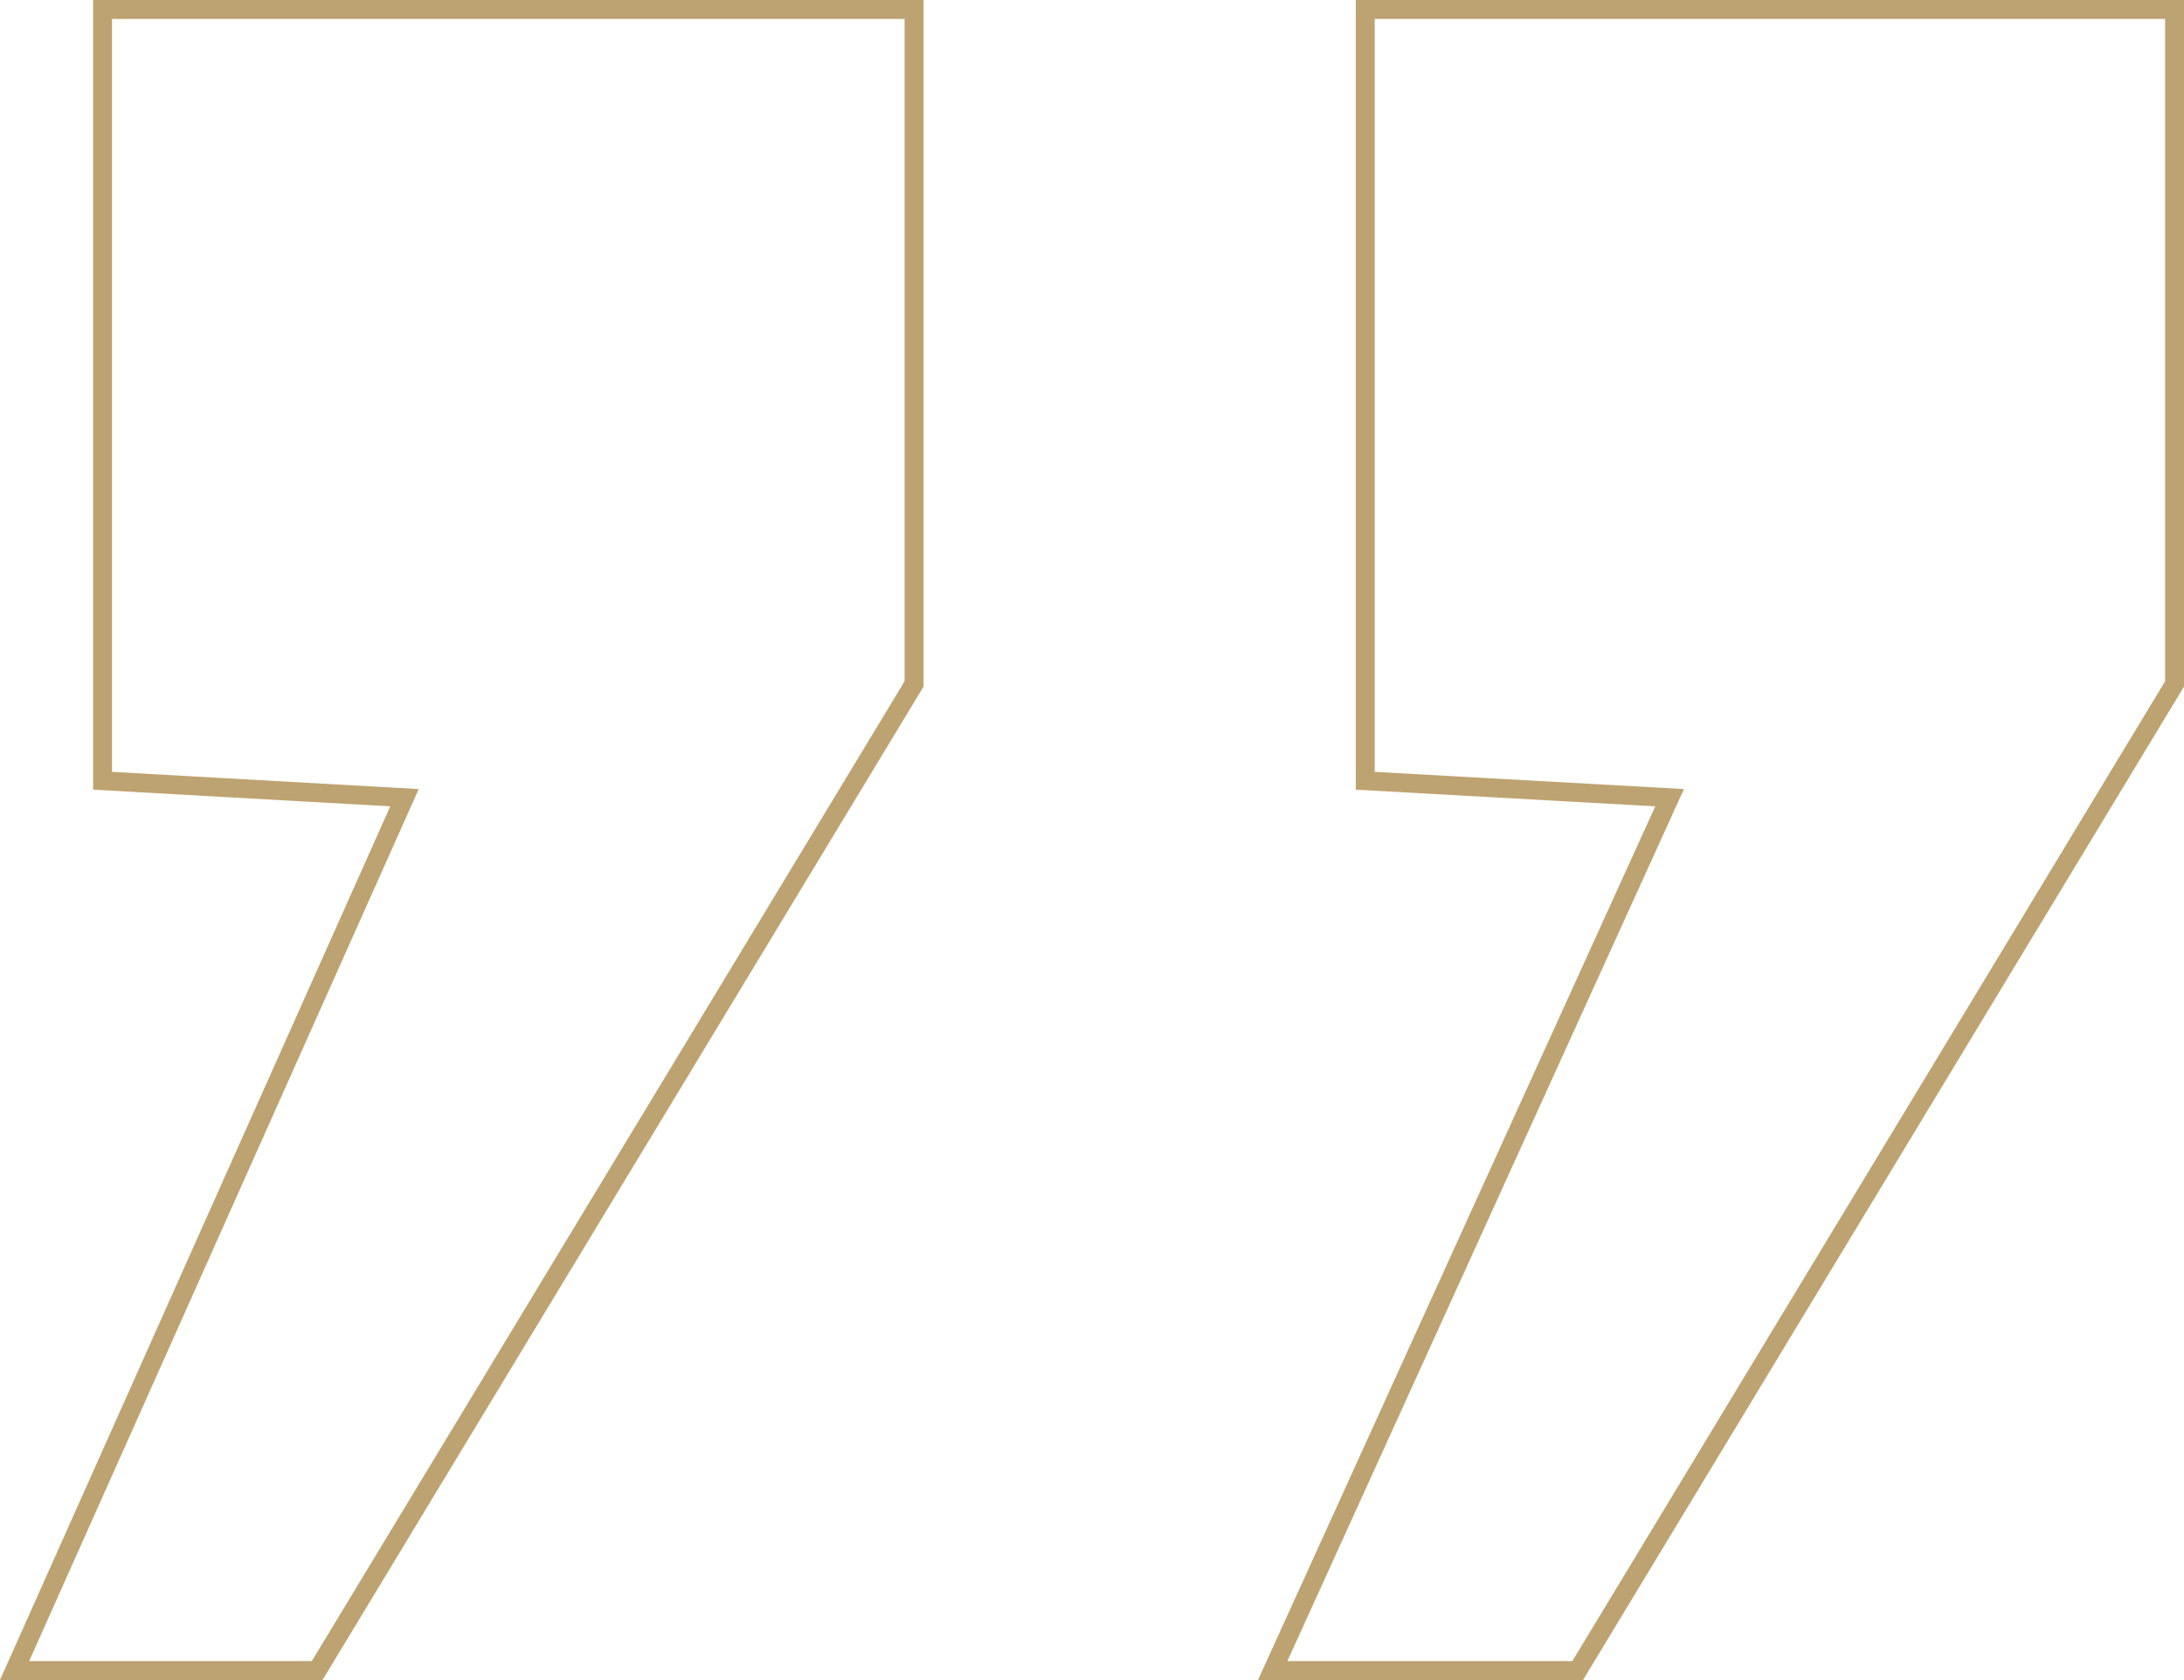 <svg xmlns="http://www.w3.org/2000/svg" width="115.451" height="88.804" viewBox="0 0 115.451 88.804">
  <path id="_" data-name="”" d="M101.512-180.652H84.33l21-46.181L89.5-227.714v-41.742h43.78v36.293l-.072.119Zm-15.629-1h15.065l31.332-51.789v-35.014H90.5v39.8l16.347.909Zm-51.005,1H17.829l20.63-46.181-15.709-.881v-41.742h43.9v36.293l-.072.119Zm-15.507-1H34.314l31.332-51.789v-35.014H23.75v39.8l16.214.909Z" transform="translate(-17.829 269.456)" fill="#bda371"/>
</svg>
